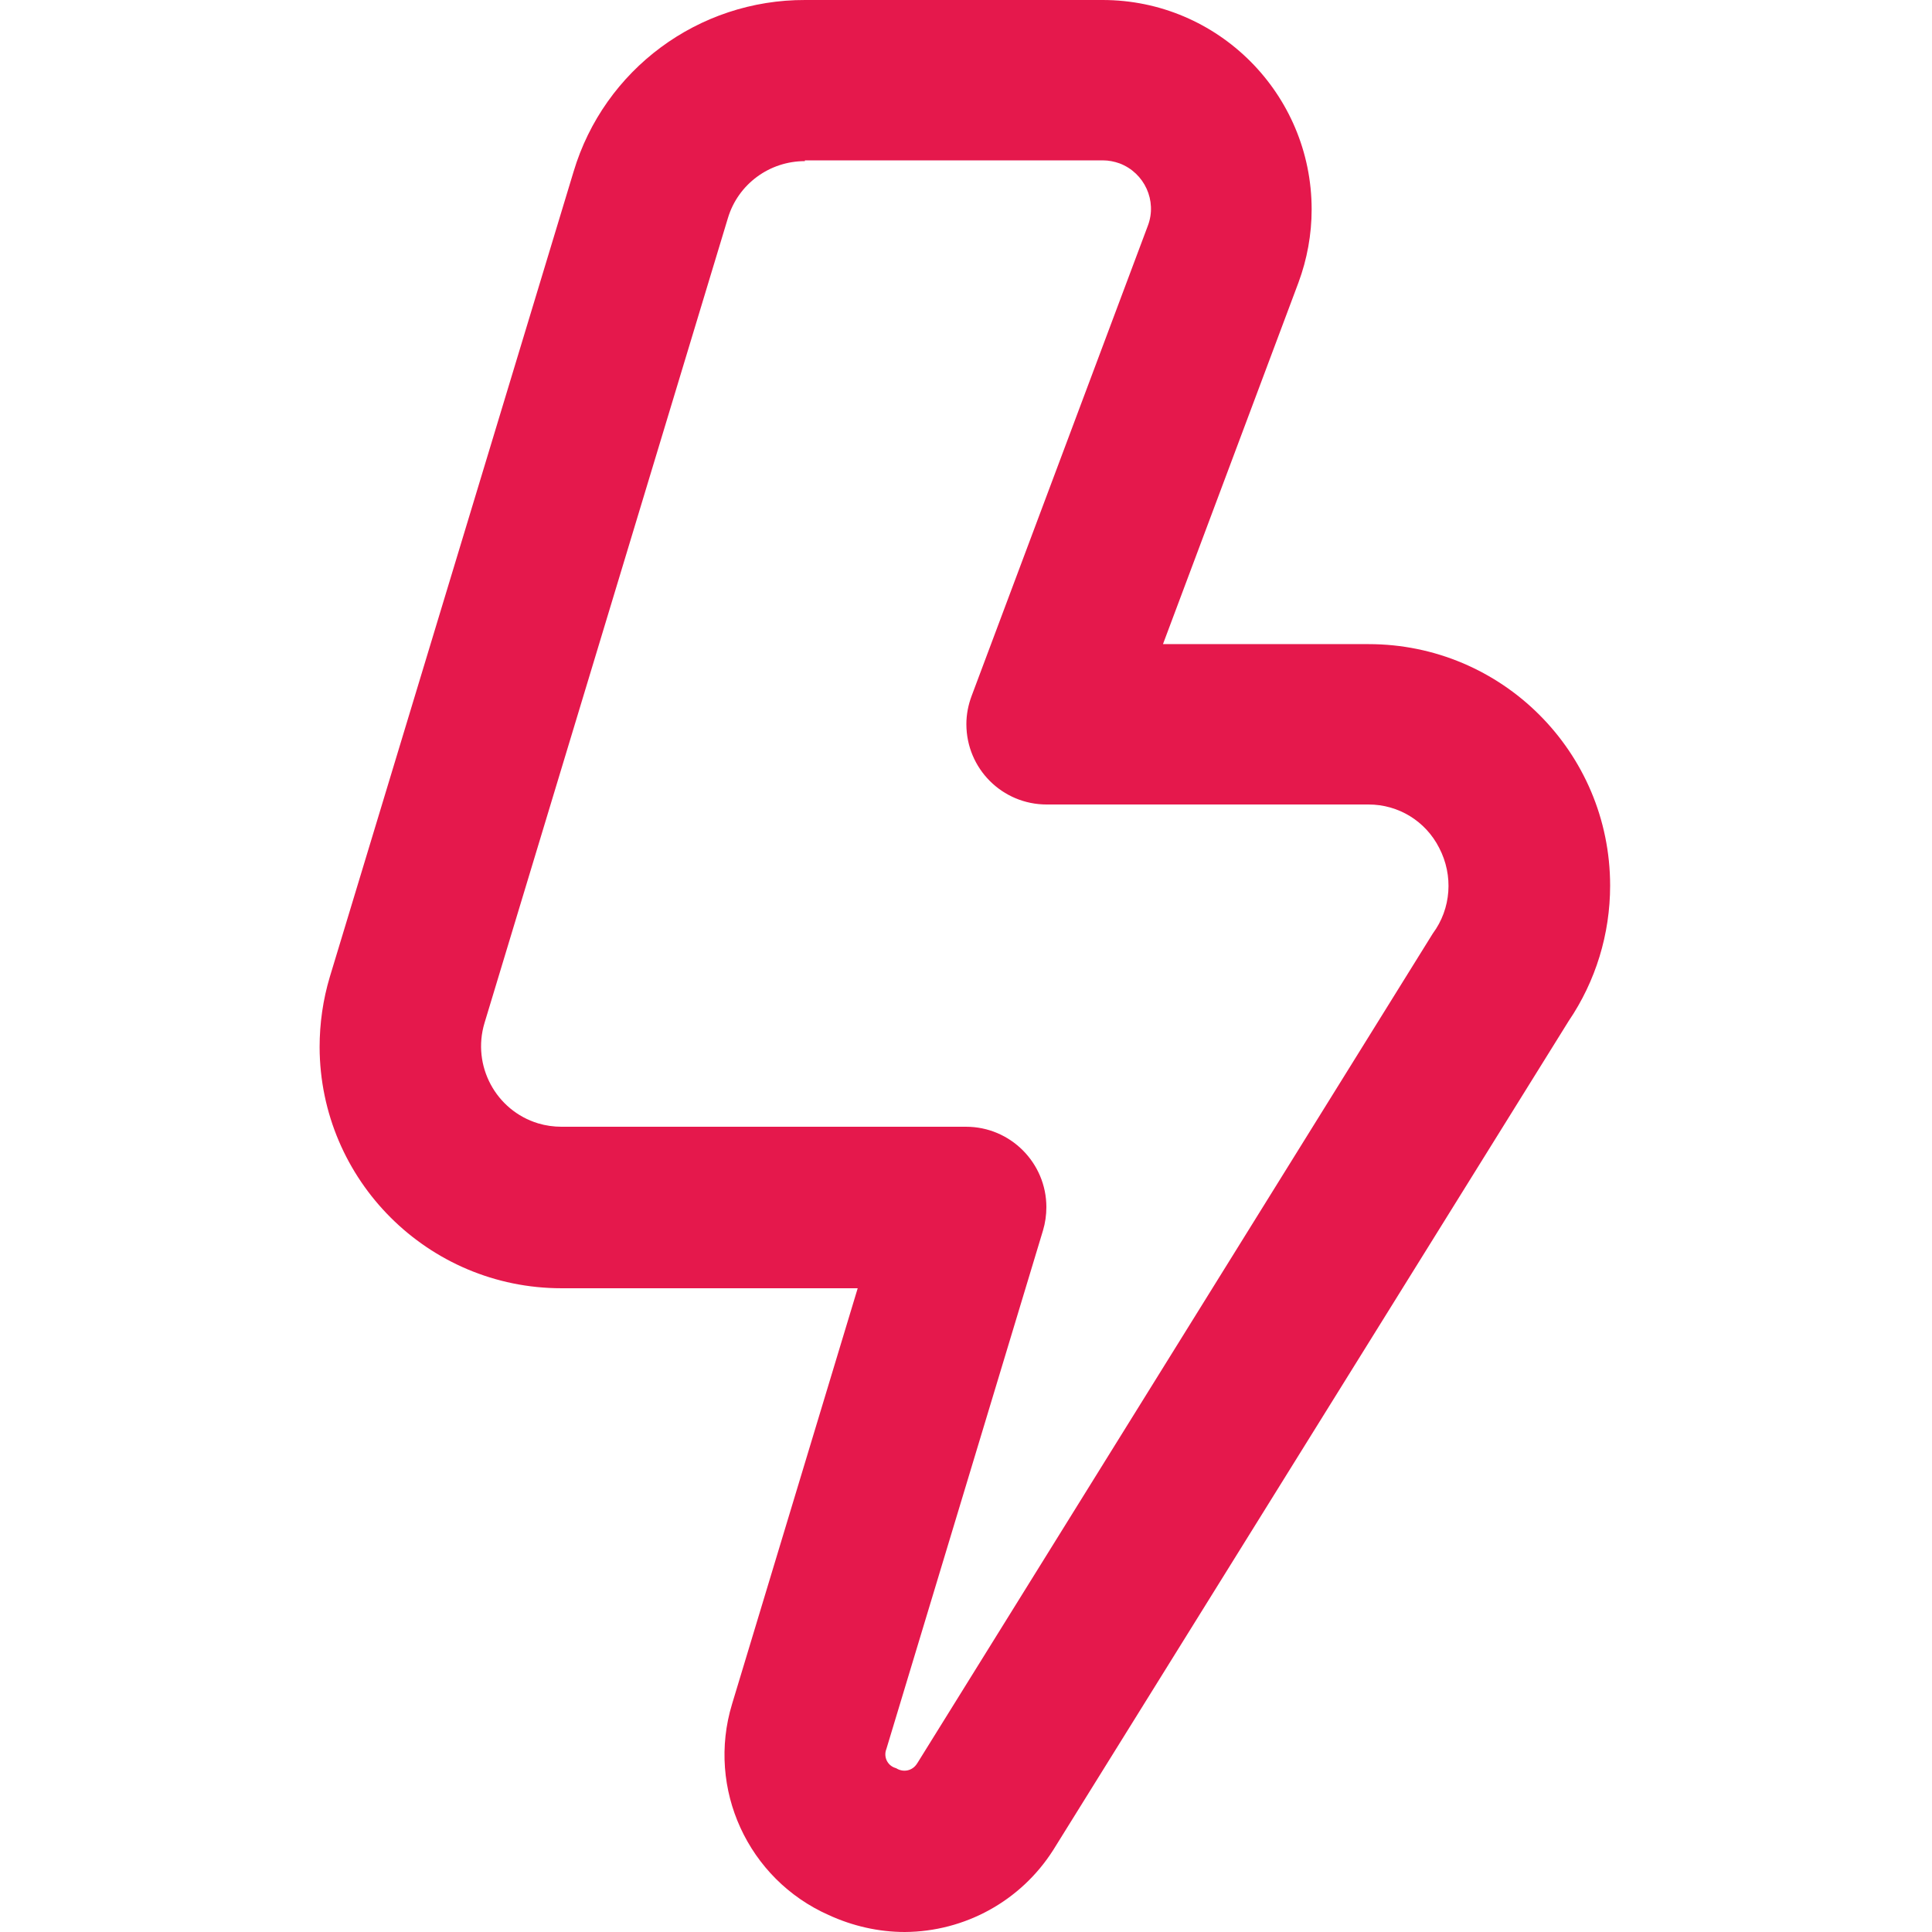 <?xml version="1.0" encoding="utf-8"?>
<!-- Generator: Adobe Illustrator 25.4.1, SVG Export Plug-In . SVG Version: 6.00 Build 0)  -->
<svg version="1.1" id="Layer_1" xmlns="http://www.w3.org/2000/svg" xmlns:xlink="http://www.w3.org/1999/xlink" x="0px" y="0px"
	 viewBox="0 0 512 512" style="enable-background:new 0 0 512 512;" xml:space="preserve">
<style type="text/css">
	.st0{fill:#E5184C;}
</style>
<path class="st0" d="M239.8,512c-7,0-13.9-1.6-20.2-4.5c-21.4-9.5-32.4-33.5-25.6-55.9l33.3-110.2h-78.5c-35.3,0-64-28.6-64.1-63.9
	c0-6.3,0.9-12.6,2.7-18.6L152,45.5c8.1-27.1,33.1-45.6,61.4-45.5h78.8c30.6,0,55.4,24.9,55.4,55.5c0,6.6-1.2,13.2-3.5,19.4
	l-35.9,95.8h54.5c35.3,0,64,28.6,64,64c0,12.8-3.8,25.3-11,35.9L279.1,490.3C270.5,503.8,255.7,511.9,239.8,512z M213.3,42.7
	c-9.4,0-17.7,6.1-20.4,15.1l-64.5,213.3c-3.4,11.3,3,23.2,14.2,26.6c2,0.6,4.1,0.9,6.2,0.9H256c11.8,0,21.3,9.6,21.3,21.3
	c0,2.1-0.3,4.2-0.9,6.2l-41.5,137.4c-0.8,2,0.2,4.3,2.3,5c0.1,0,0.2,0.1,0.3,0.1c1.9,1.2,4.3,0.7,5.5-1.2c0.1-0.1,0.1-0.2,0.2-0.3
	l136.5-219.7c4.9-6.6,5.5-15.4,1.7-22.7c-3.6-7.1-10.8-11.5-18.7-11.5h-85.3c-11.8,0-21.3-9.5-21.3-21.3c0-2.6,0.5-5.1,1.4-7.5
	l46.7-124.6c2.5-6.6-0.9-14-7.5-16.5c-1.4-0.5-2.9-0.8-4.4-0.8H213.3z"/>
</svg>
